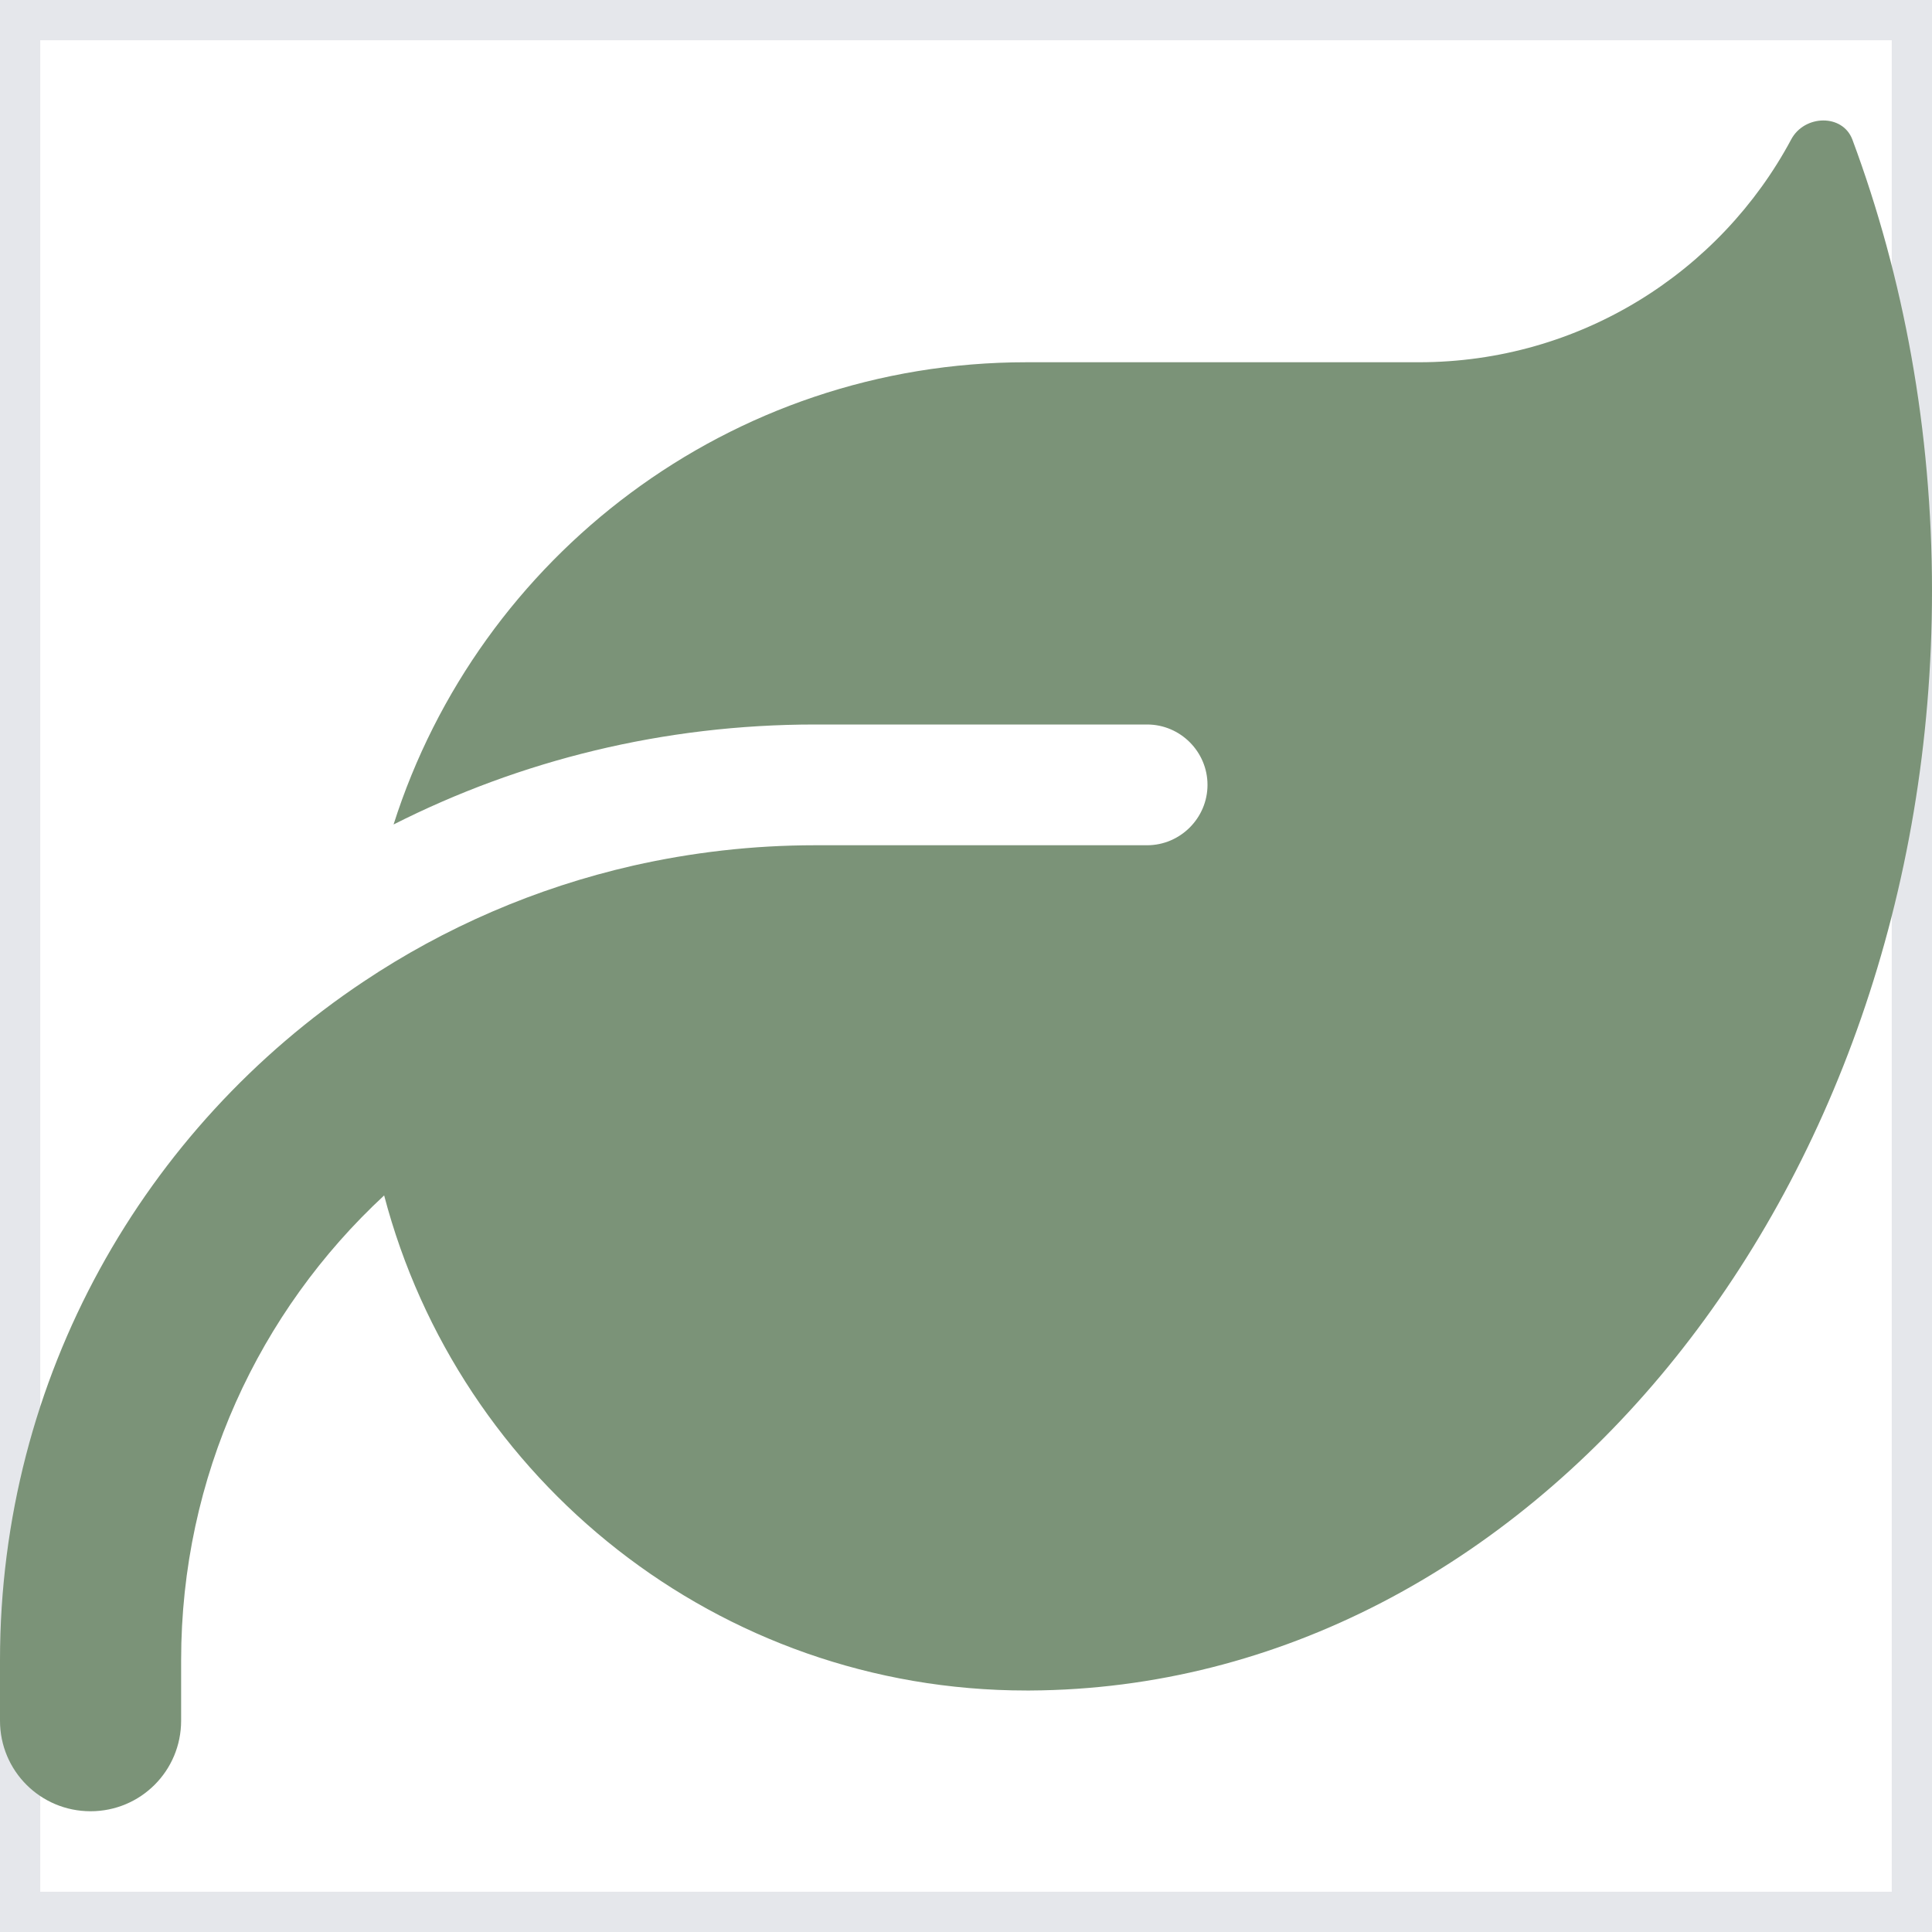 <svg xmlns="http://www.w3.org/2000/svg" fill="none" viewBox="0 0 24 24" height="24" width="24">
<path stroke="#E5E7EB" d="M24 24H0V0H24V24Z"></path>
<path fill="#7B9378" d="M12.75 4.5C9.066 4.5 5.948 6.914 4.889 10.242C6.464 9.445 8.241 9 10.125 9H14.25C14.662 9 15 9.337 15 9.75C15 10.162 14.662 10.5 14.25 10.5H13.5H10.125C9.347 10.5 8.592 10.589 7.866 10.753C6.652 11.03 5.522 11.522 4.519 12.192C1.795 14.006 0 17.105 0 20.625V21.375C0 21.998 0.502 22.5 1.125 22.5C1.748 22.5 2.25 21.998 2.25 21.375V20.625C2.25 18.342 3.22 16.289 4.772 14.85C5.7 18.389 8.92 21 12.75 21H12.797C18.989 20.967 24 14.864 24 7.341C24 5.344 23.648 3.445 23.011 1.734C22.889 1.411 22.416 1.425 22.252 1.73C21.37 3.38 19.627 4.5 17.625 4.5H12.75Z"></path>
</svg>
